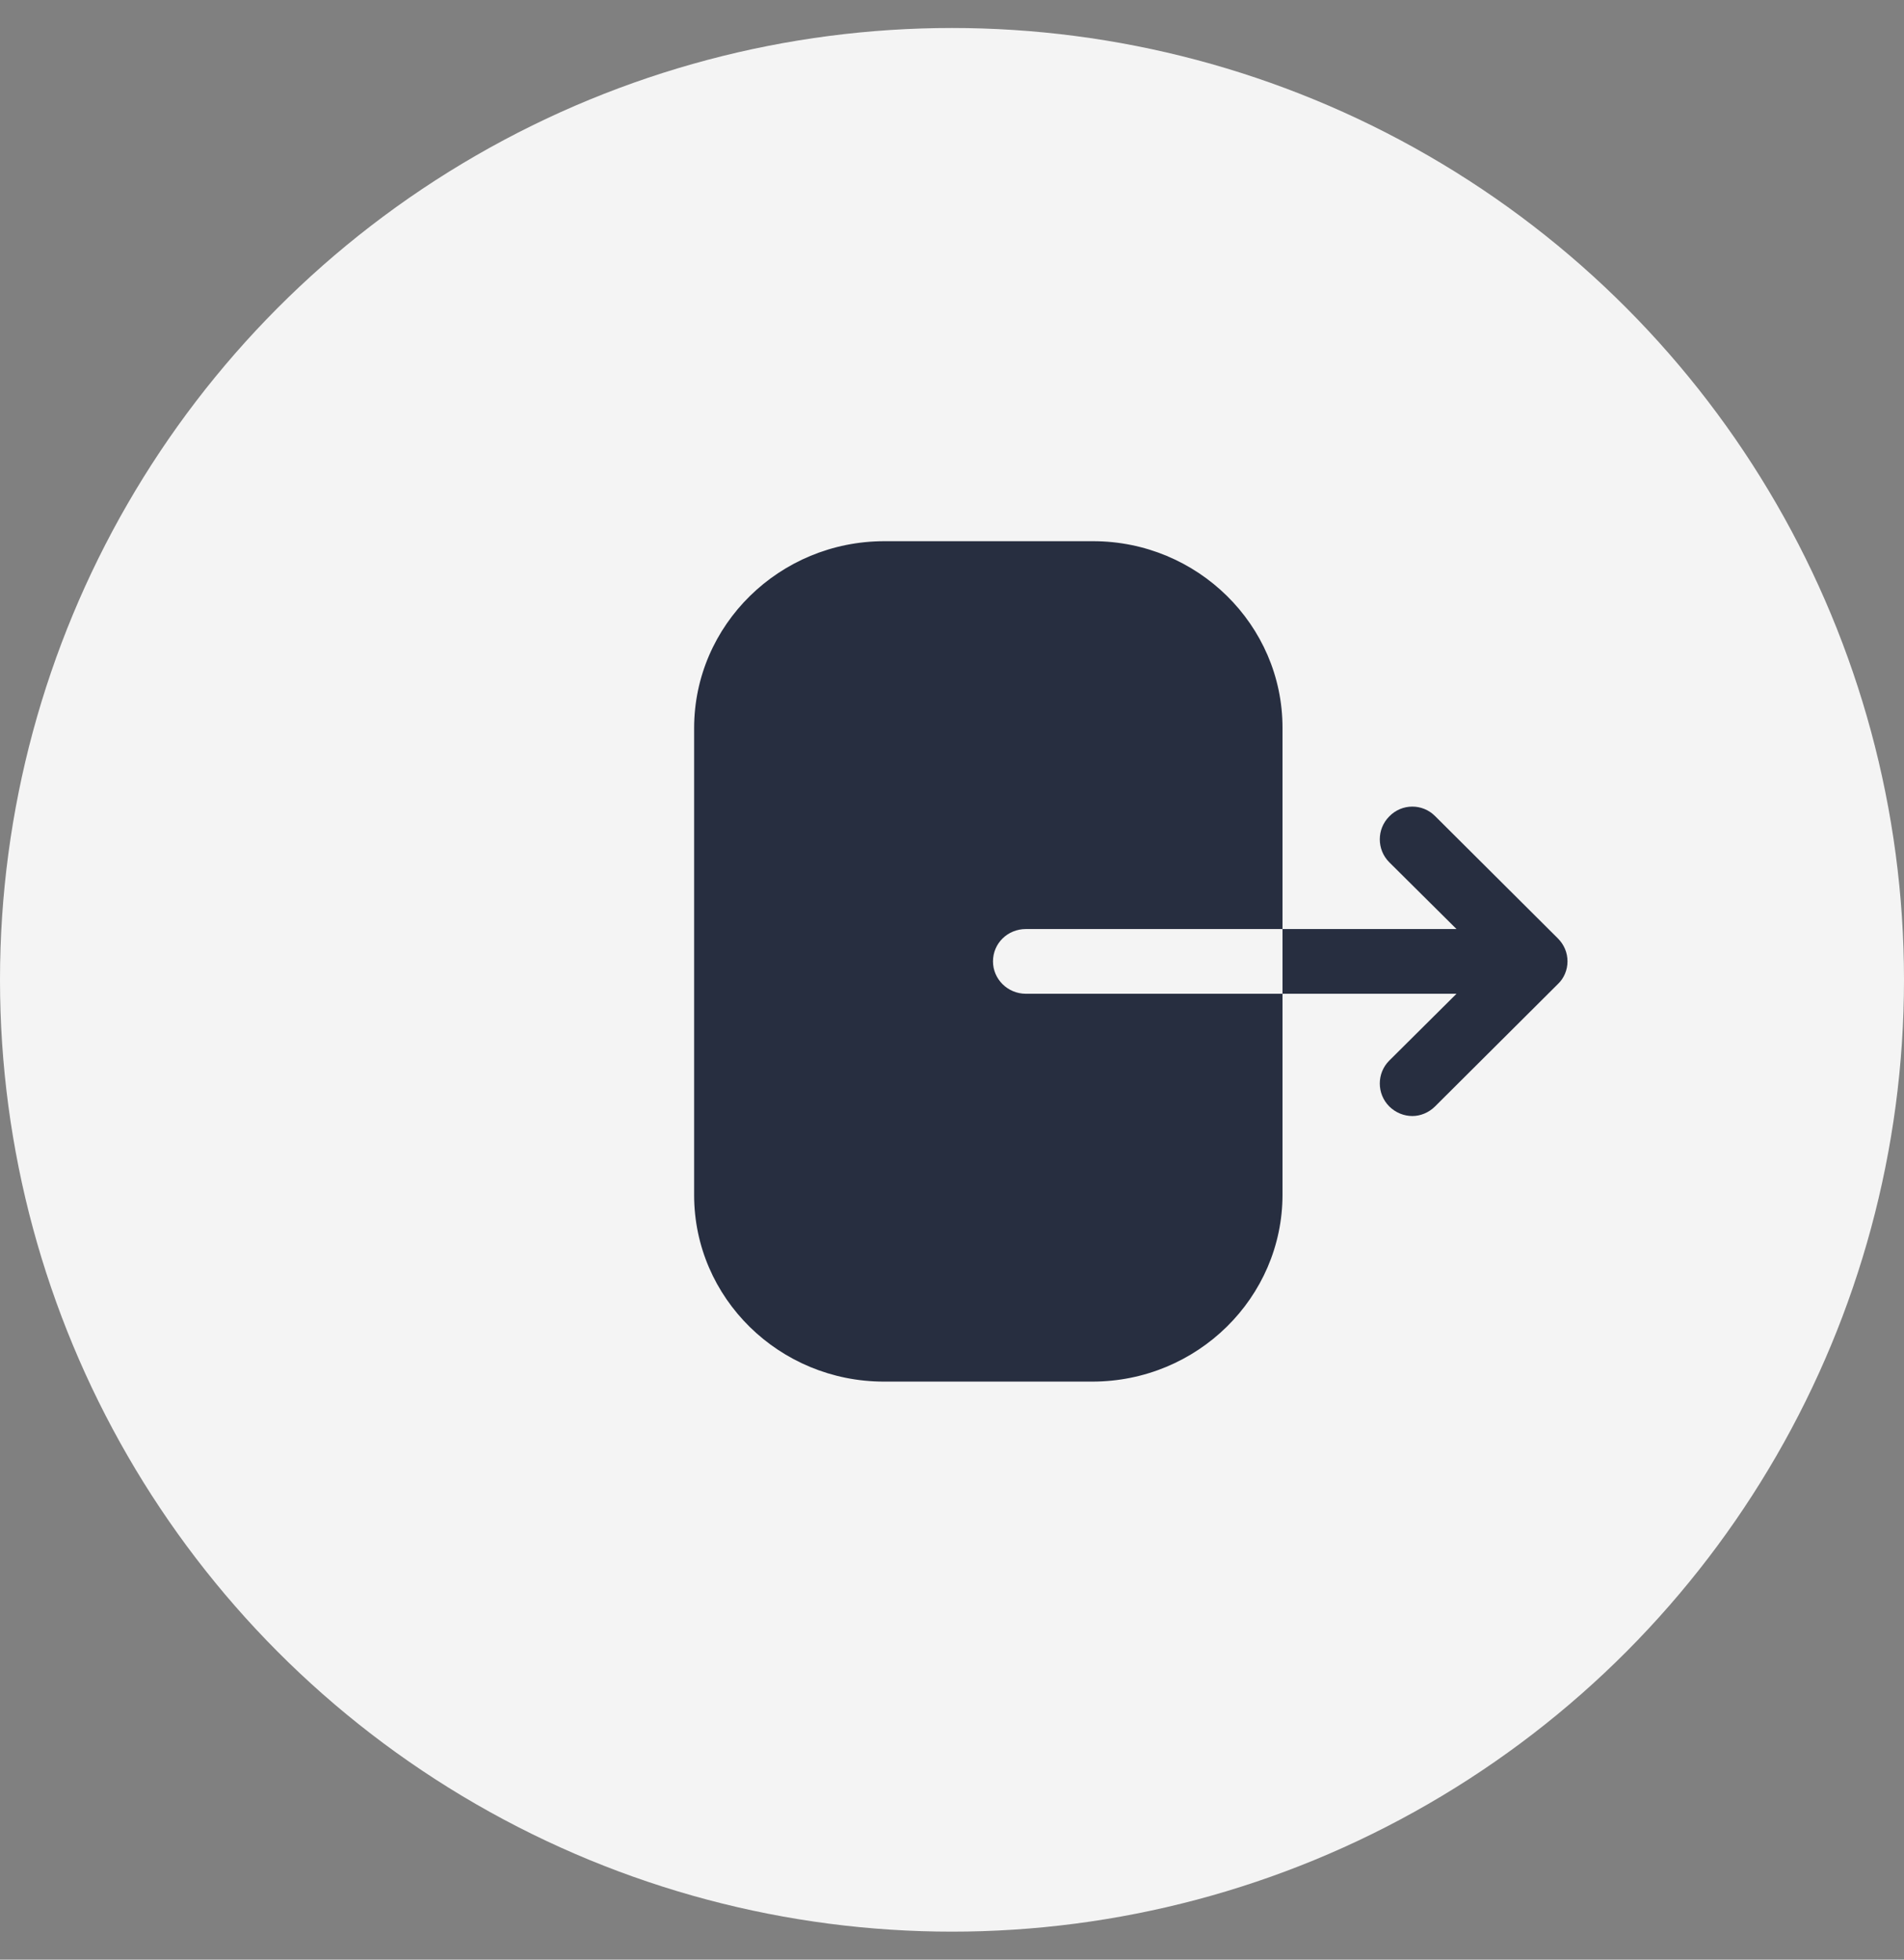 <svg width="34" height="35" viewBox="0 0 34 35" fill="none" xmlns="http://www.w3.org/2000/svg">
<rect x="0" y="0" width="34" height="35" fill="#808080" stroke="none"/>
<circle cx="17" cy="17.5" r="17" fill="#F4F4F4"/>
<path d="M19.519 9.666C21.382 9.666 22.902 11.16 22.902 12.998V16.593L18.32 16.593C17.992 16.593 17.732 16.849 17.732 17.171C17.732 17.486 17.992 17.749 18.32 17.749L22.902 17.749L22.902 21.337C22.902 23.175 21.382 24.676 19.504 24.676H15.785C13.914 24.676 12.395 23.183 12.395 21.344L12.395 13.006C12.395 11.16 13.922 9.666 15.793 9.666H19.519ZM24.808 14.582C25.033 14.349 25.401 14.349 25.626 14.575L27.818 16.759C27.93 16.871 27.991 17.014 27.991 17.171C27.991 17.322 27.93 17.472 27.818 17.577L25.626 19.761C25.514 19.873 25.364 19.933 25.221 19.933C25.071 19.933 24.921 19.873 24.808 19.761C24.583 19.535 24.583 19.168 24.808 18.943L26.009 17.749H22.902V16.593H26.009L24.808 15.4C24.583 15.175 24.583 14.807 24.808 14.582Z" fill="#272E40"/>
</svg>
